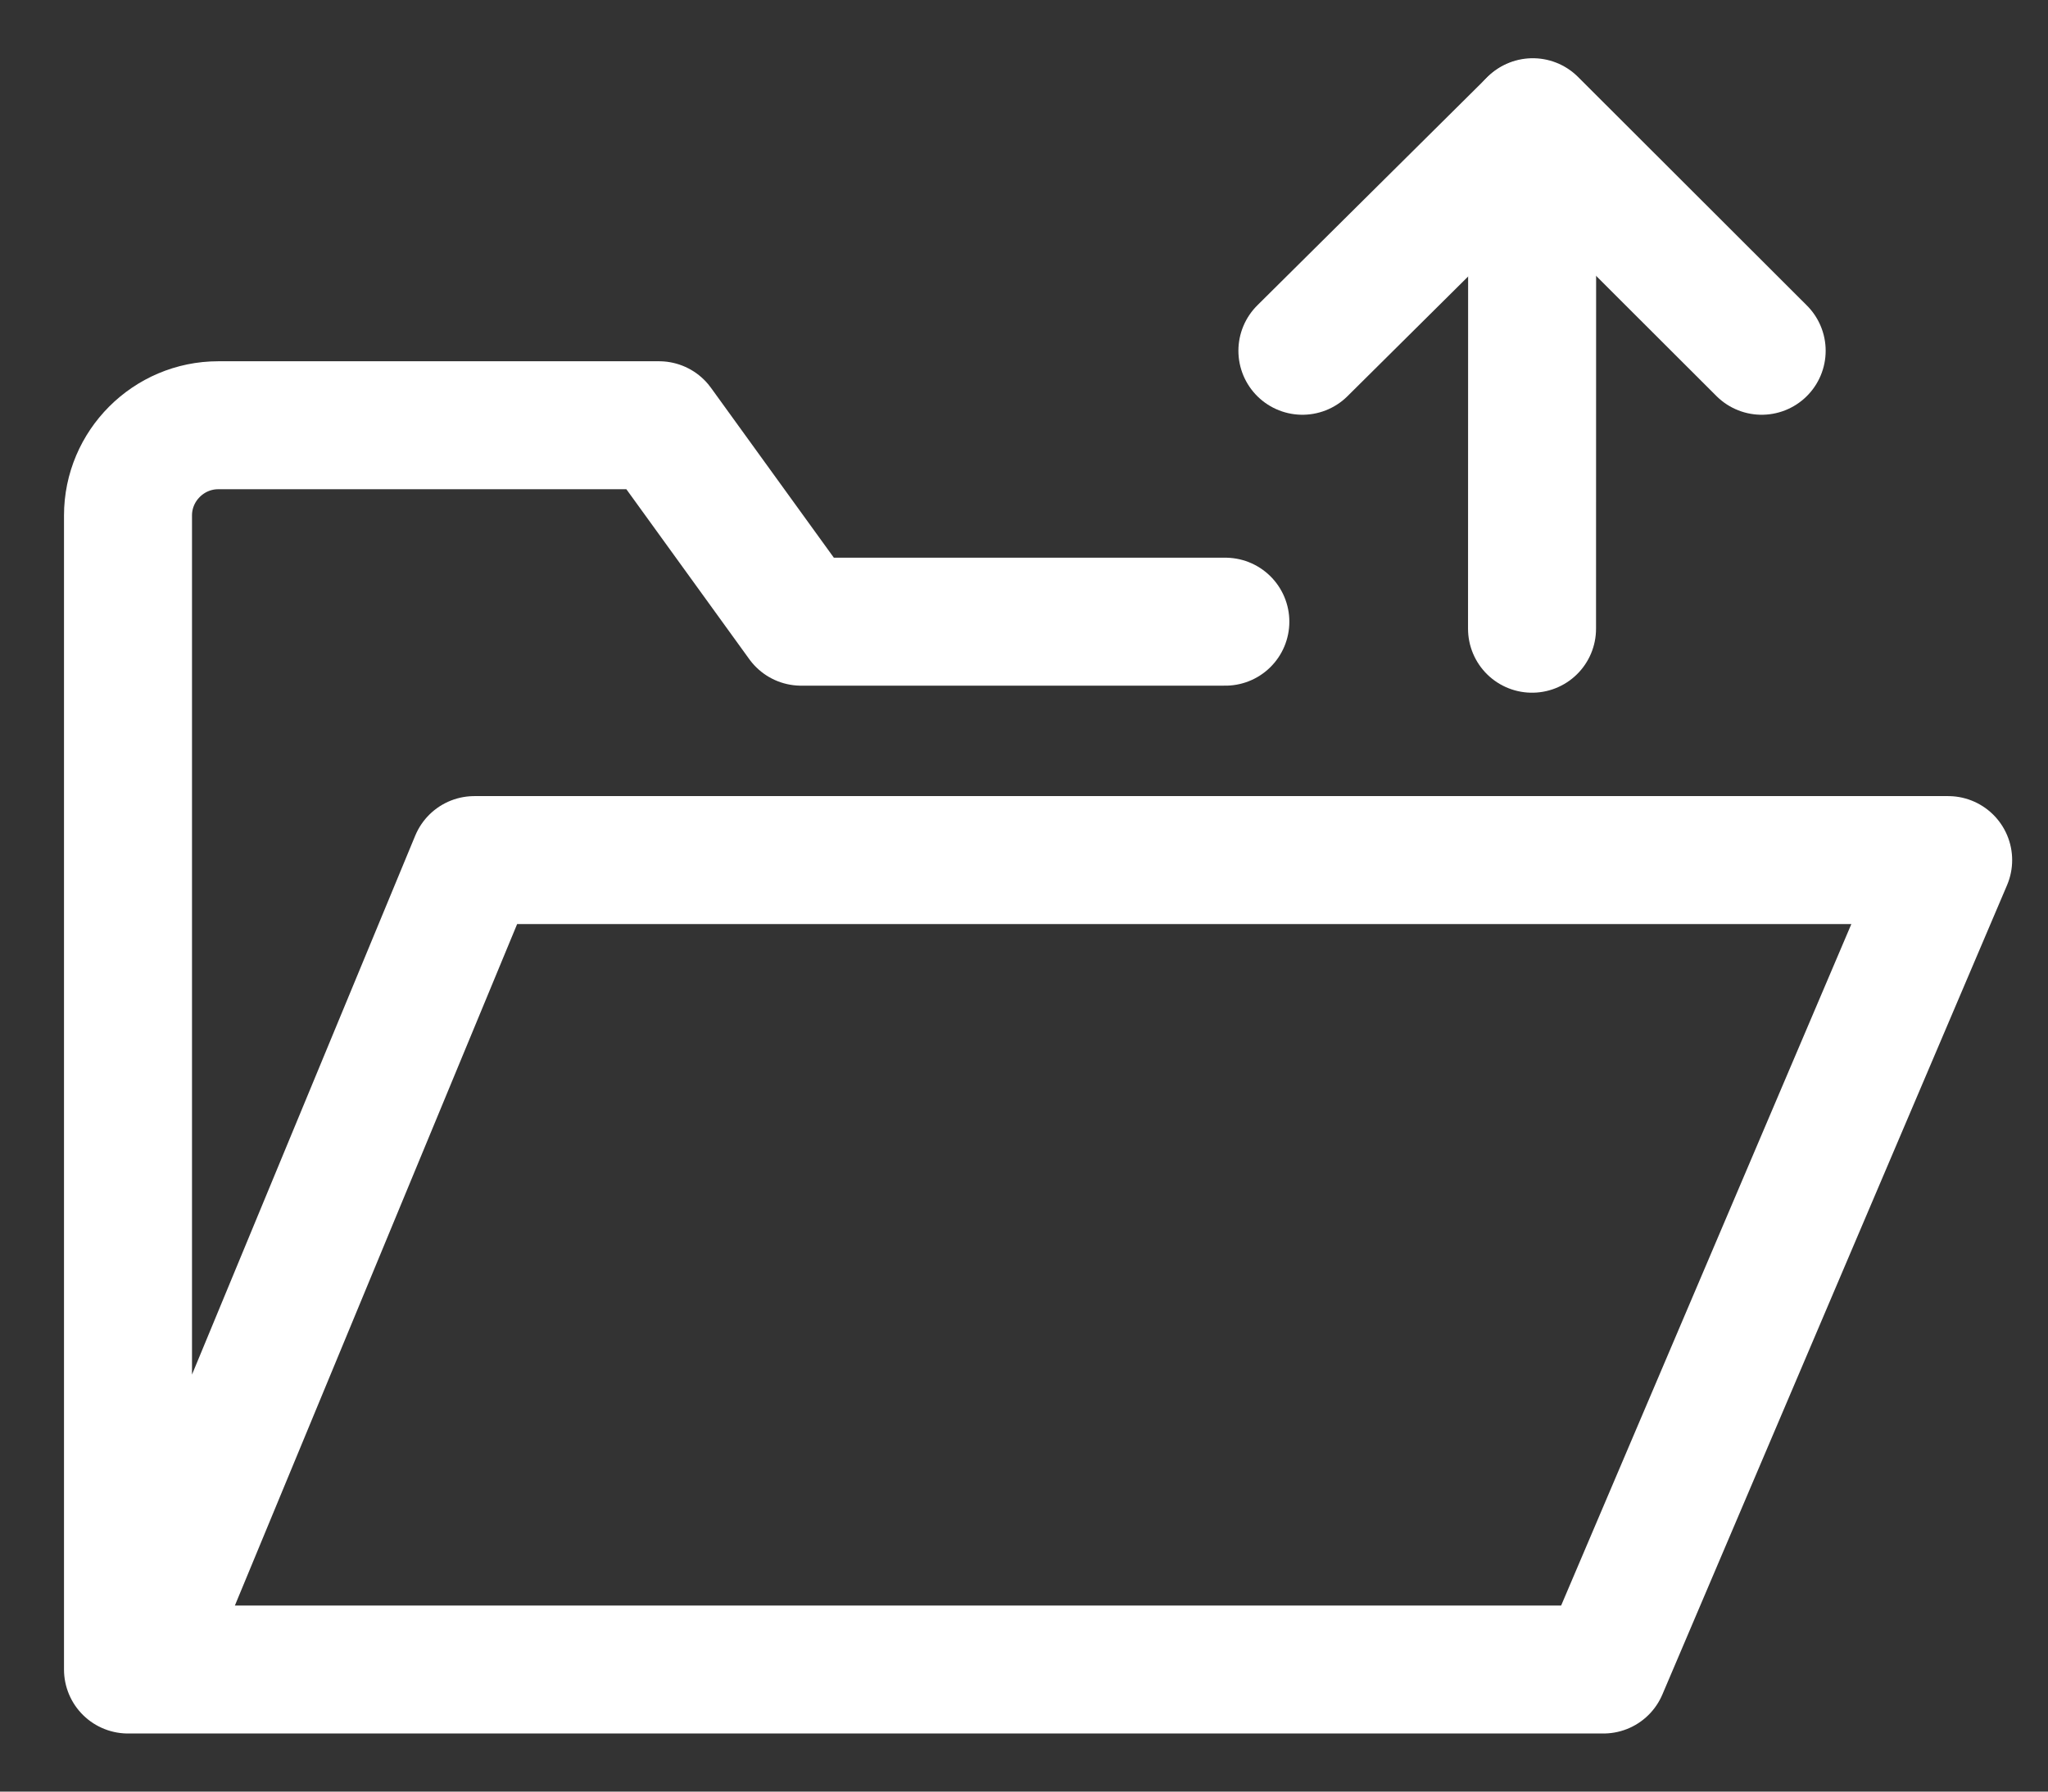 <svg width="16" height="14" viewBox="0 0 16 14" fill="none" xmlns="http://www.w3.org/2000/svg">
<rect x="0" y="0" width="16" height="14" fill="#333333" stroke="none"/>
<path d="M11.97 0.96L11.969 4.913" stroke="white" stroke-miterlimit="10" stroke-linecap="round" stroke-linejoin="round"/>
<path d="M13.763 2.741L11.975 0.955L10.175 2.741" stroke="white" stroke-miterlimit="10" stroke-linecap="round" stroke-linejoin="round"/>
<path d="M1.173 12.838L3.706 6.721H15.22L12.527 13.046H1V4.028C1 3.64 1.317 3.323 1.705 3.323H5.149L6.259 4.858H9.573" stroke="white" stroke-miterlimit="10" stroke-linecap="round" stroke-linejoin="round"/>
</svg>
